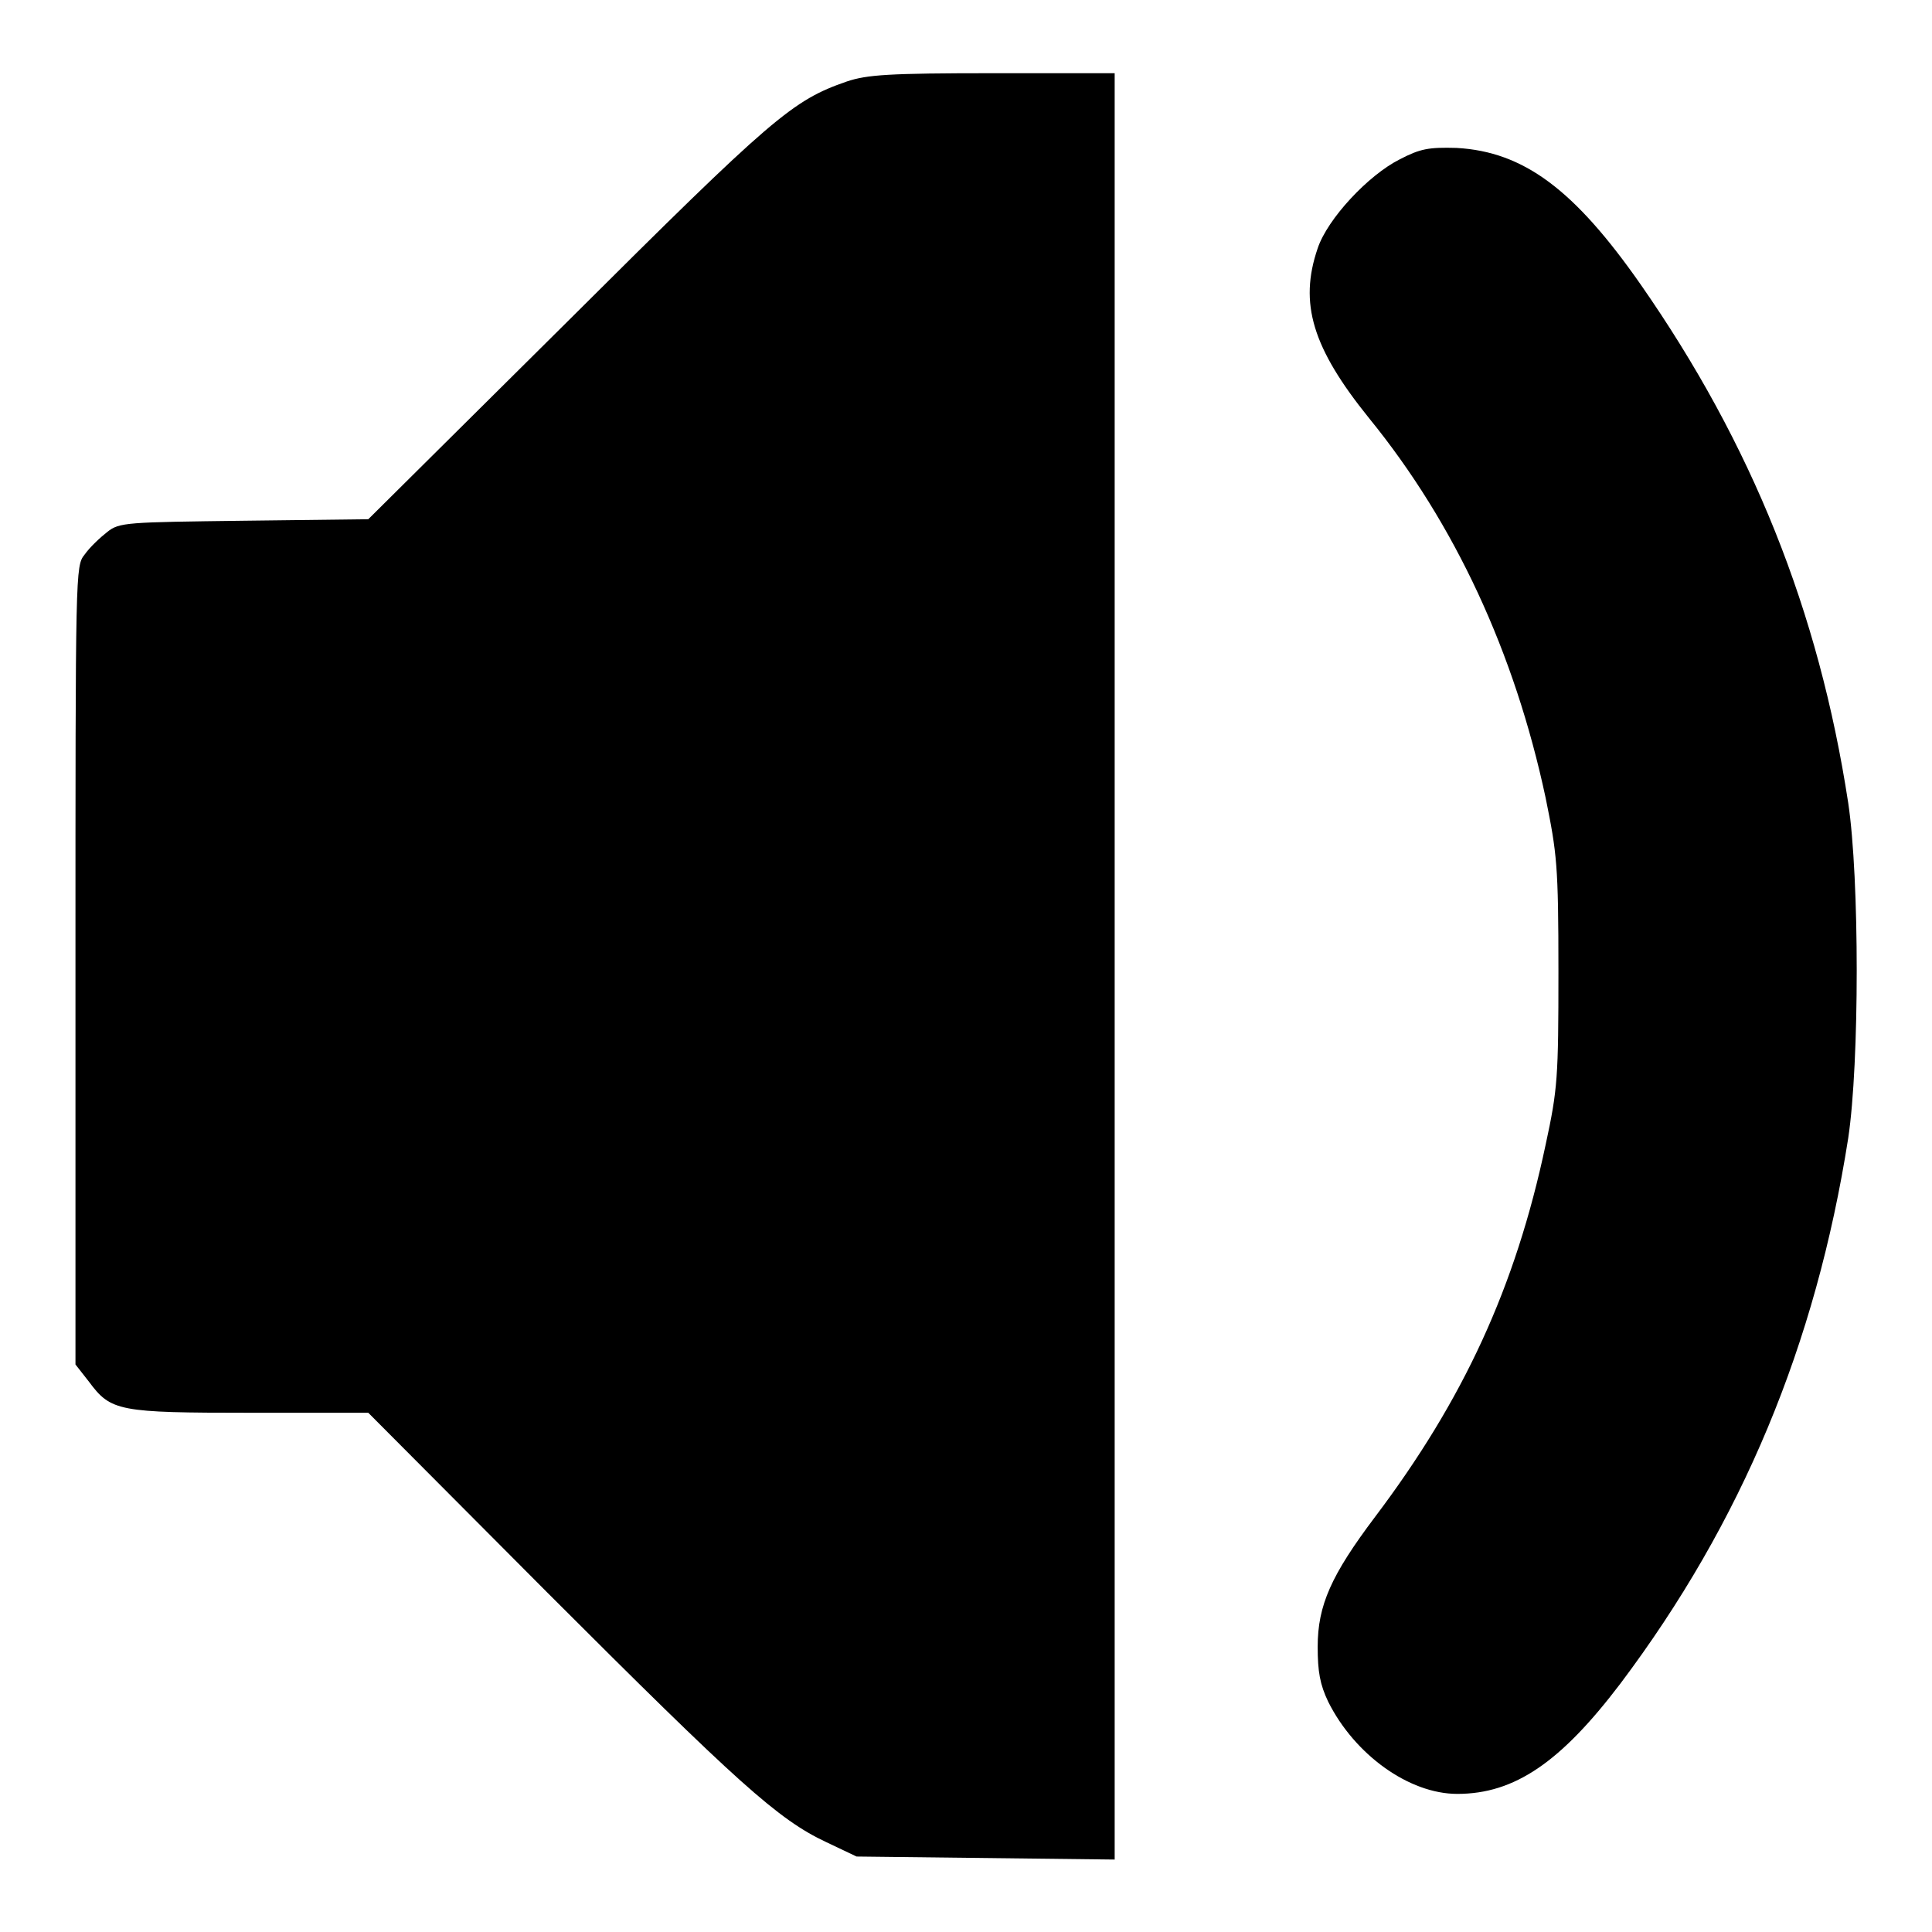 <?xml version="1.0" encoding="utf-8"?>
<!-- Svg Vector Icons : http://www.onlinewebfonts.com/icon -->
<!DOCTYPE svg PUBLIC "-//W3C//DTD SVG 1.1//EN" "http://www.w3.org/Graphics/SVG/1.1/DTD/svg11.dtd">
<svg version="1.1" xmlns="http://www.w3.org/2000/svg" xmlns:xlink="http://www.w3.org/1999/xlink" x="0px" y="0px" viewBox="0 0 256 256" enable-background="new 0 0 256 256" xml:space="preserve">
<g><g><g><path fill="#000000" d="M112.2,10.8c-7.2,2.5-9.7,4.6-36.9,31.7L48.8,68.8l-16.5,0.2c-15.5,0.2-16.5,0.2-18.1,1.5c-0.9,0.7-2.3,2-3,3C10,75,10,75.5,10,127.9v52.9l1.8,2.3c2.9,3.9,3.9,4.1,21.4,4.1h15.6l23.7,23.8c25.3,25.3,30.6,30.1,37,33.1l4,1.9l17.1,0.2l17.1,0.2V128V9.7h-16.1C117.7,9.7,114.9,9.9,112.2,10.8z"/><path fill="#000000" d="M185.5,21.1c-4.2,2.1-9.6,7.9-10.9,11.8c-2.5,7.3-0.7,13.2,6.8,22.5c11.4,14,19.3,31.1,23.4,50.3c1.5,7.4,1.7,8.9,1.7,23c0,14.1-0.1,15.6-1.7,23c-4,18.9-10.9,33.8-22.6,49.3c-5.8,7.7-7.6,11.7-7.6,17.2c0,3.3,0.3,5,1.4,7.3c3.5,7,10.7,12.2,17.1,12.2c7.6,0,13.7-4.2,21.6-14.6c16.1-21.4,25.9-44.9,30.2-72.3c1.5-10,1.5-34.4,0-44.4c-3.9-25.5-12.8-47.6-27.5-68.7c-8.8-12.6-15.5-17.6-24.4-18.1C189.3,19.5,188.2,19.7,185.5,21.1z"/></g></g></g>
</svg>